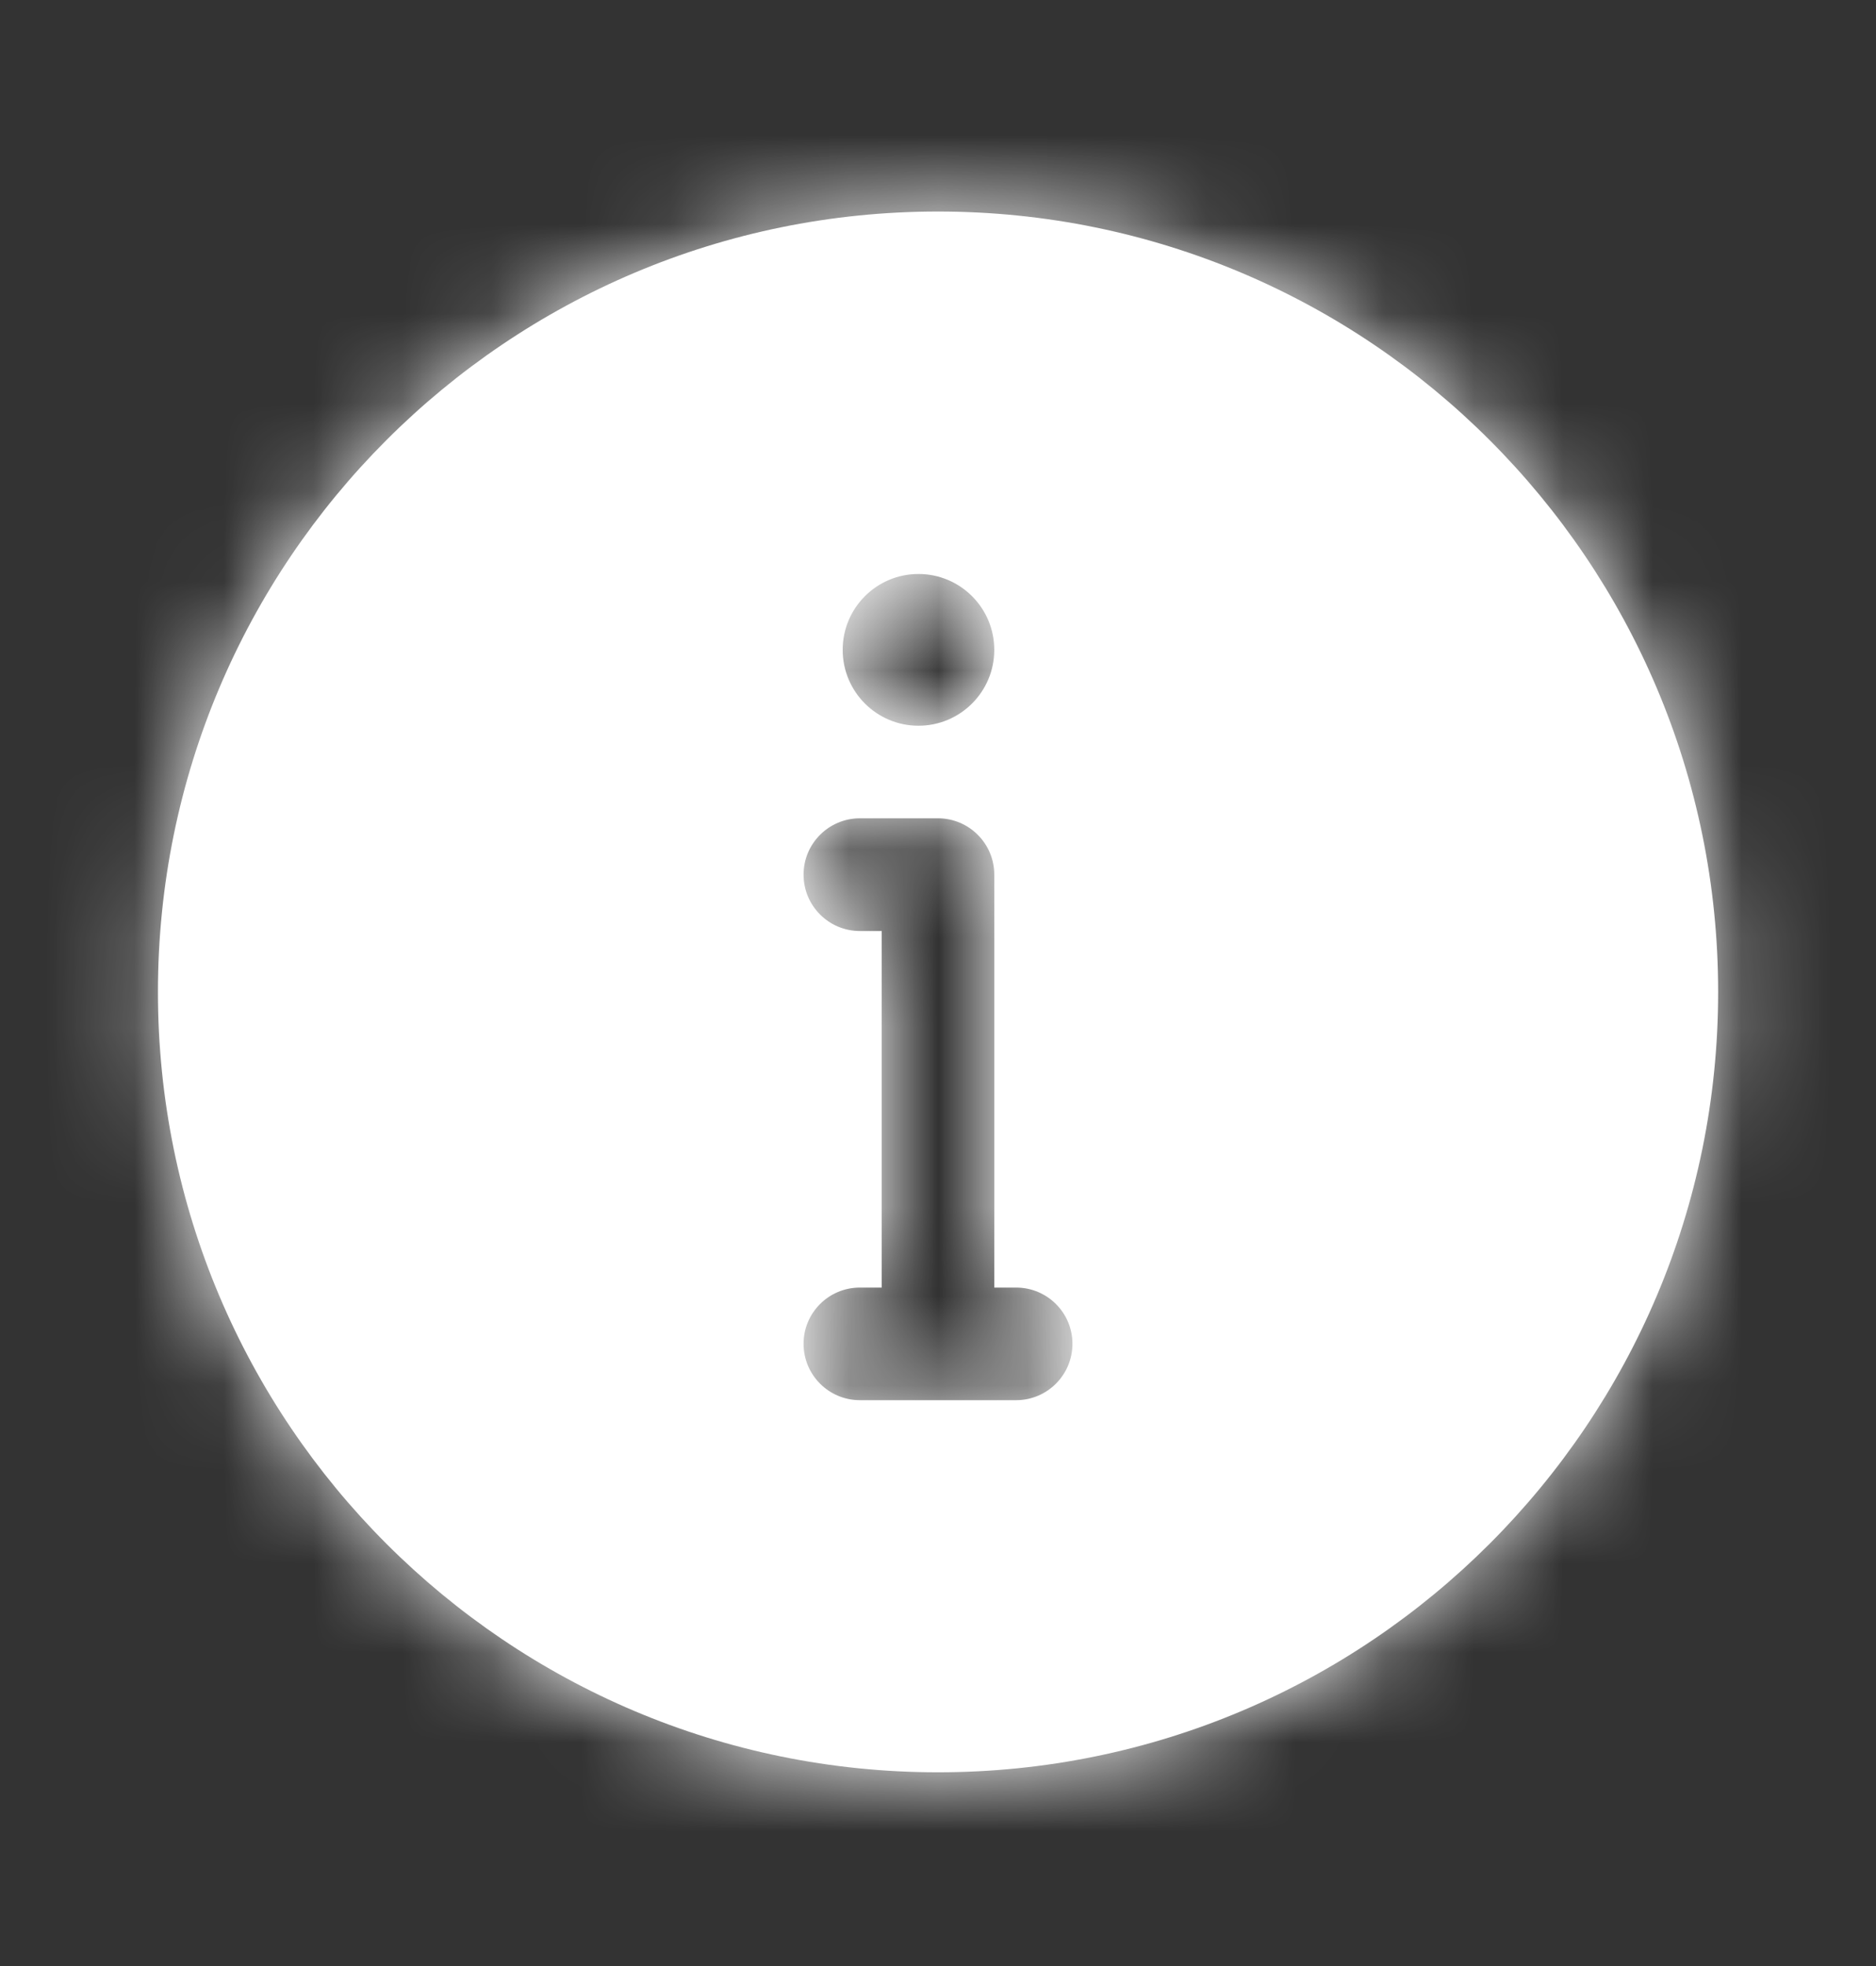 <svg width="21" height="22" viewBox="0 0 21 22" fill="none" xmlns="http://www.w3.org/2000/svg">
<rect x="0" y="0" width="21" height="22" fill="#333333" stroke="none"/>
<path fill-rule="evenodd" clip-rule="evenodd" d="M19.233 11.1C19.233 15.923 15.323 19.832 10.5 19.832C5.677 19.832 1.768 15.923 1.768 11.1C1.768 6.277 5.677 2.367 10.5 2.367C15.323 2.367 19.233 6.277 19.233 11.1ZM11.13 7.272C11.13 7.741 10.75 8.121 10.281 8.121C9.813 8.121 9.433 7.741 9.433 7.272C9.433 6.803 9.813 6.423 10.281 6.423C10.75 6.423 11.13 6.803 11.13 7.272ZM9.87 14.408V10.418H9.625C9.277 10.418 8.995 10.135 8.995 9.787C8.995 9.44 9.277 9.157 9.625 9.157H10.5C10.848 9.157 11.13 9.44 11.13 9.787V14.408H11.375C11.723 14.408 12.005 14.69 12.005 15.037C12.005 15.385 11.723 15.668 11.375 15.668H9.625C9.277 15.668 8.995 15.385 8.995 15.037C8.995 14.69 9.277 14.408 9.625 14.408H9.87Z" fill="white"/>
<mask id="mask0" mask-type="alpha" maskUnits="userSpaceOnUse" x="1" y="2" width="19" height="18">
<path fill-rule="evenodd" clip-rule="evenodd" d="M19.233 11.1C19.233 15.923 15.323 19.832 10.5 19.832C5.677 19.832 1.768 15.923 1.768 11.1C1.768 6.277 5.677 2.367 10.5 2.367C15.323 2.367 19.233 6.277 19.233 11.1ZM11.13 7.272C11.13 7.741 10.75 8.121 10.281 8.121C9.813 8.121 9.433 7.741 9.433 7.272C9.433 6.803 9.813 6.423 10.281 6.423C10.75 6.423 11.13 6.803 11.13 7.272ZM9.87 14.408V10.418H9.625C9.277 10.418 8.995 10.135 8.995 9.787C8.995 9.44 9.277 9.157 9.625 9.157H10.5C10.848 9.157 11.13 9.44 11.13 9.787V14.408H11.375C11.723 14.408 12.005 14.69 12.005 15.037C12.005 15.385 11.723 15.668 11.375 15.668H9.625C9.277 15.668 8.995 15.385 8.995 15.037C8.995 14.69 9.277 14.408 9.625 14.408H9.87Z" fill="white"/>
</mask>
<g mask="url(#mask0)">
<rect y="0.6" width="21" height="21" fill="white"/>
</g>
</svg>
